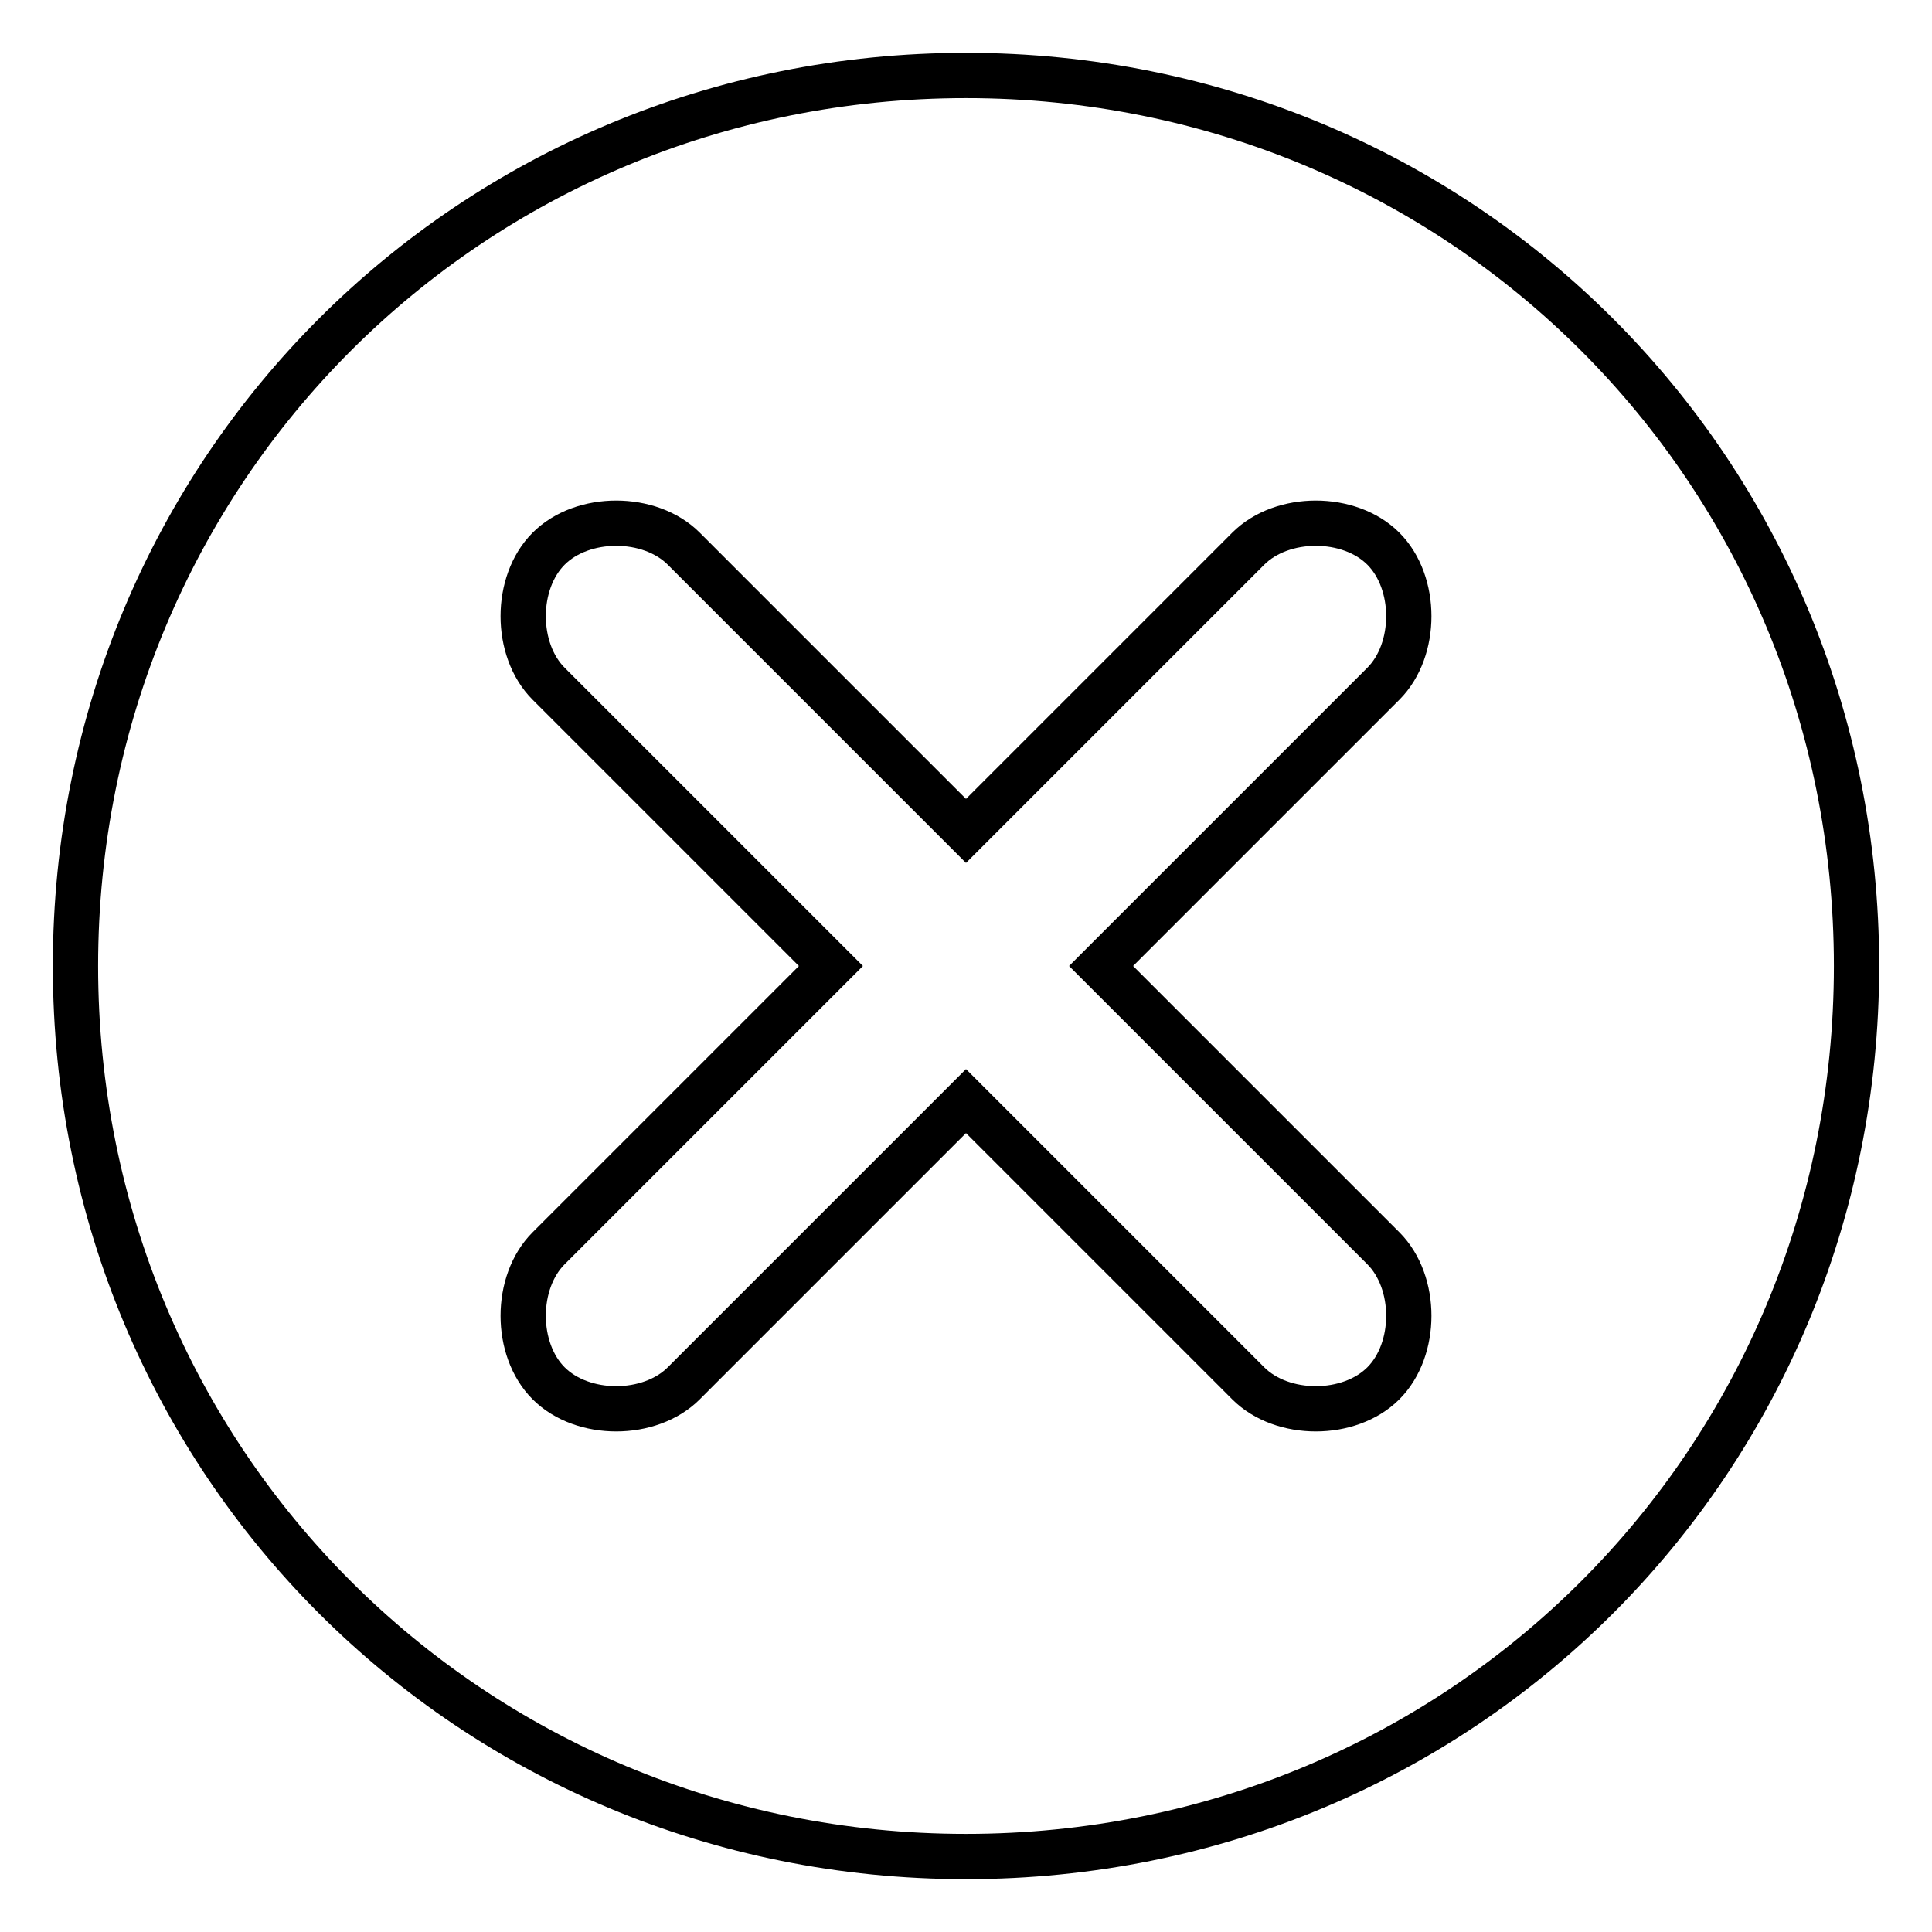 <?xml version="1.0" encoding="utf-8"?>
<!-- Svg Vector Icons : http://www.onlinewebfonts.com/icon -->
<!DOCTYPE svg PUBLIC "-//W3C//DTD SVG 1.1//EN" "http://www.w3.org/Graphics/SVG/1.1/DTD/svg11.dtd">
<svg version="1.1" xmlns="http://www.w3.org/2000/svg" xmlns:xlink="http://www.w3.org/1999/xlink" x="0px" y="0px" viewBox="0 0 256 256" enable-background="new 0 0 256 256" xml:space="preserve">
<g><g><path stroke-width="6" fill-opacity="0" stroke="#000000"  d="M128,10C62.3,10,10,62.3,10,128s52.3,118,118,118s118-52.3,118-118S193.7,10,128,10z M183.3,165.4c4.5,4.5,4.5,13.4,0,17.9c-4.5,4.5-13.4,4.5-17.9,0L128,145.9l-37.4,37.4c-4.5,4.5-13.4,4.5-17.9,0c-4.5-4.5-4.5-13.4,0-17.9l37.4-37.4L72.7,90.6c-4.5-4.5-4.5-13.4,0-17.9c4.5-4.5,13.4-4.5,17.9,0l37.4,37.4l37.4-37.4c4.5-4.5,13.4-4.5,17.9,0c4.5,4.5,4.5,13.4,0,17.9L145.9,128L183.3,165.4z"/></g></g>
</svg>